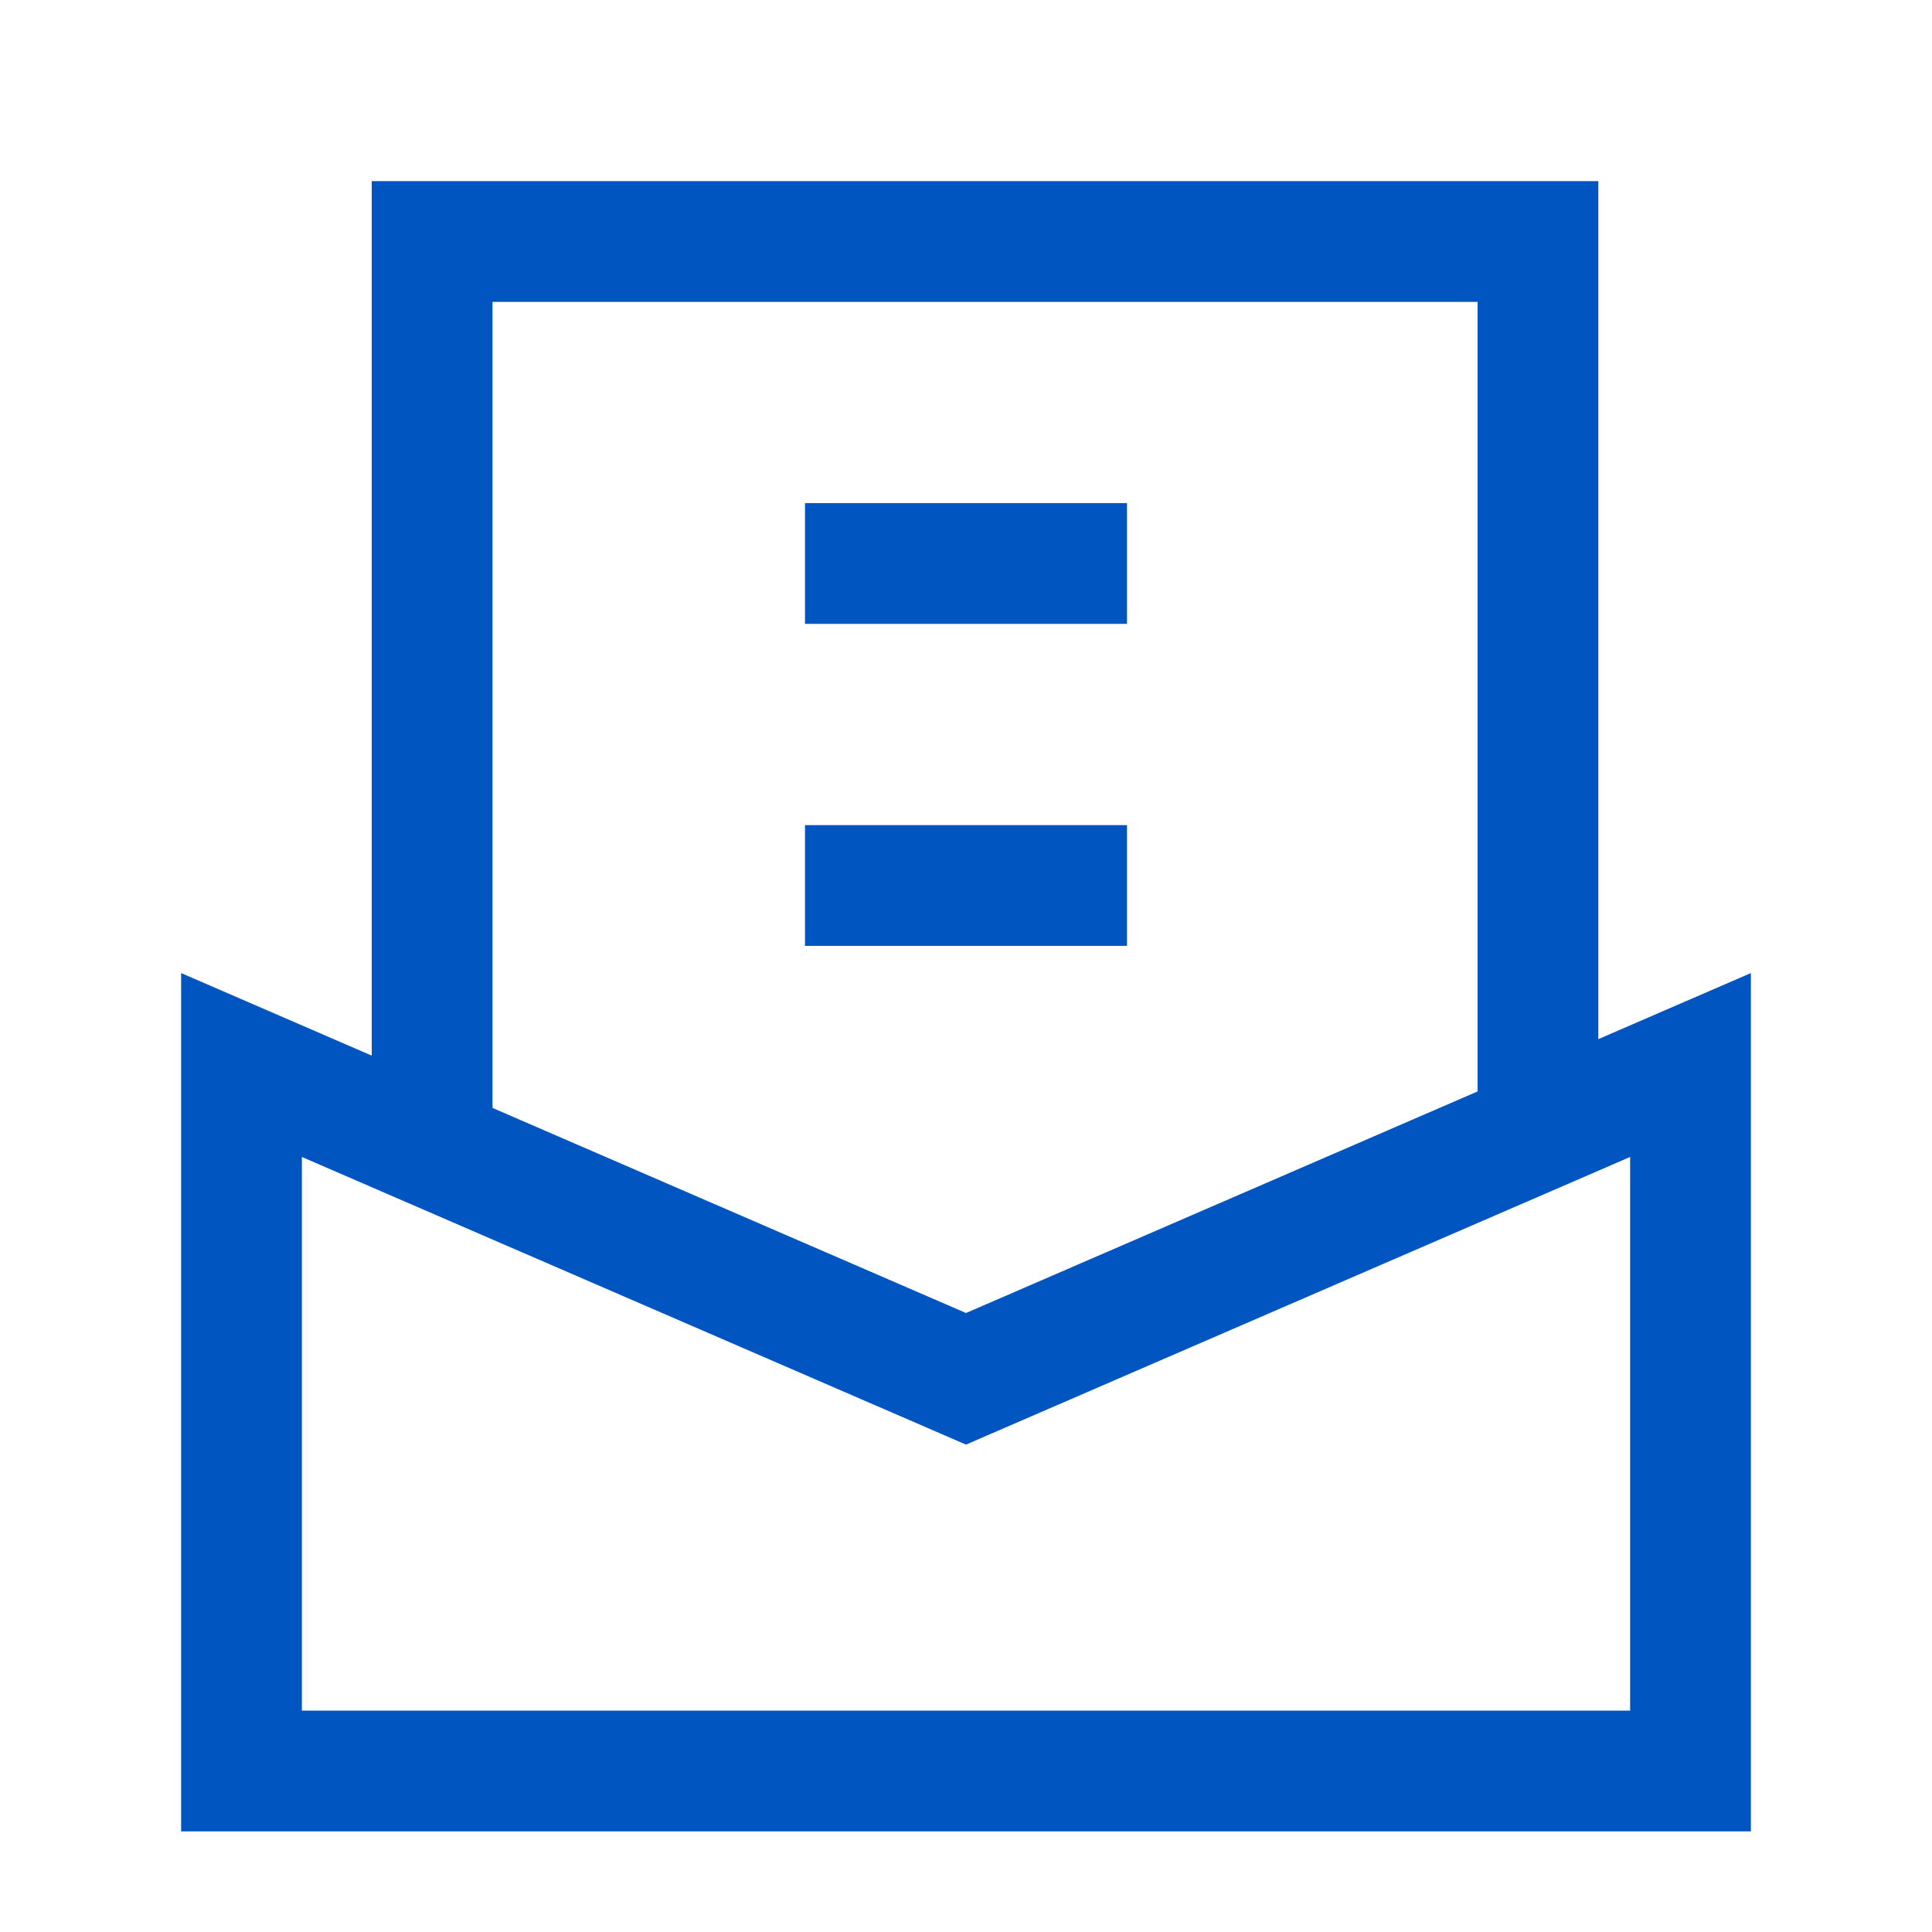 <svg width="24" height="24" viewBox="0 0 24 24" fill="none" xmlns="http://www.w3.org/2000/svg">
<path d="M3 22V13.23L12 17.128L21 13.23V22H3Z" stroke="#0155C1" stroke-width="1.5"/>
<path d="M5.368 14.205V3H19.105V14.205" stroke="#0155C1" stroke-width="1.5"/>
<path d="M10 7H14" stroke="#0155C1" stroke-width="1.5"/>
<path d="M10 11H14" stroke="#0155C1" stroke-width="1.5"/>
</svg>
